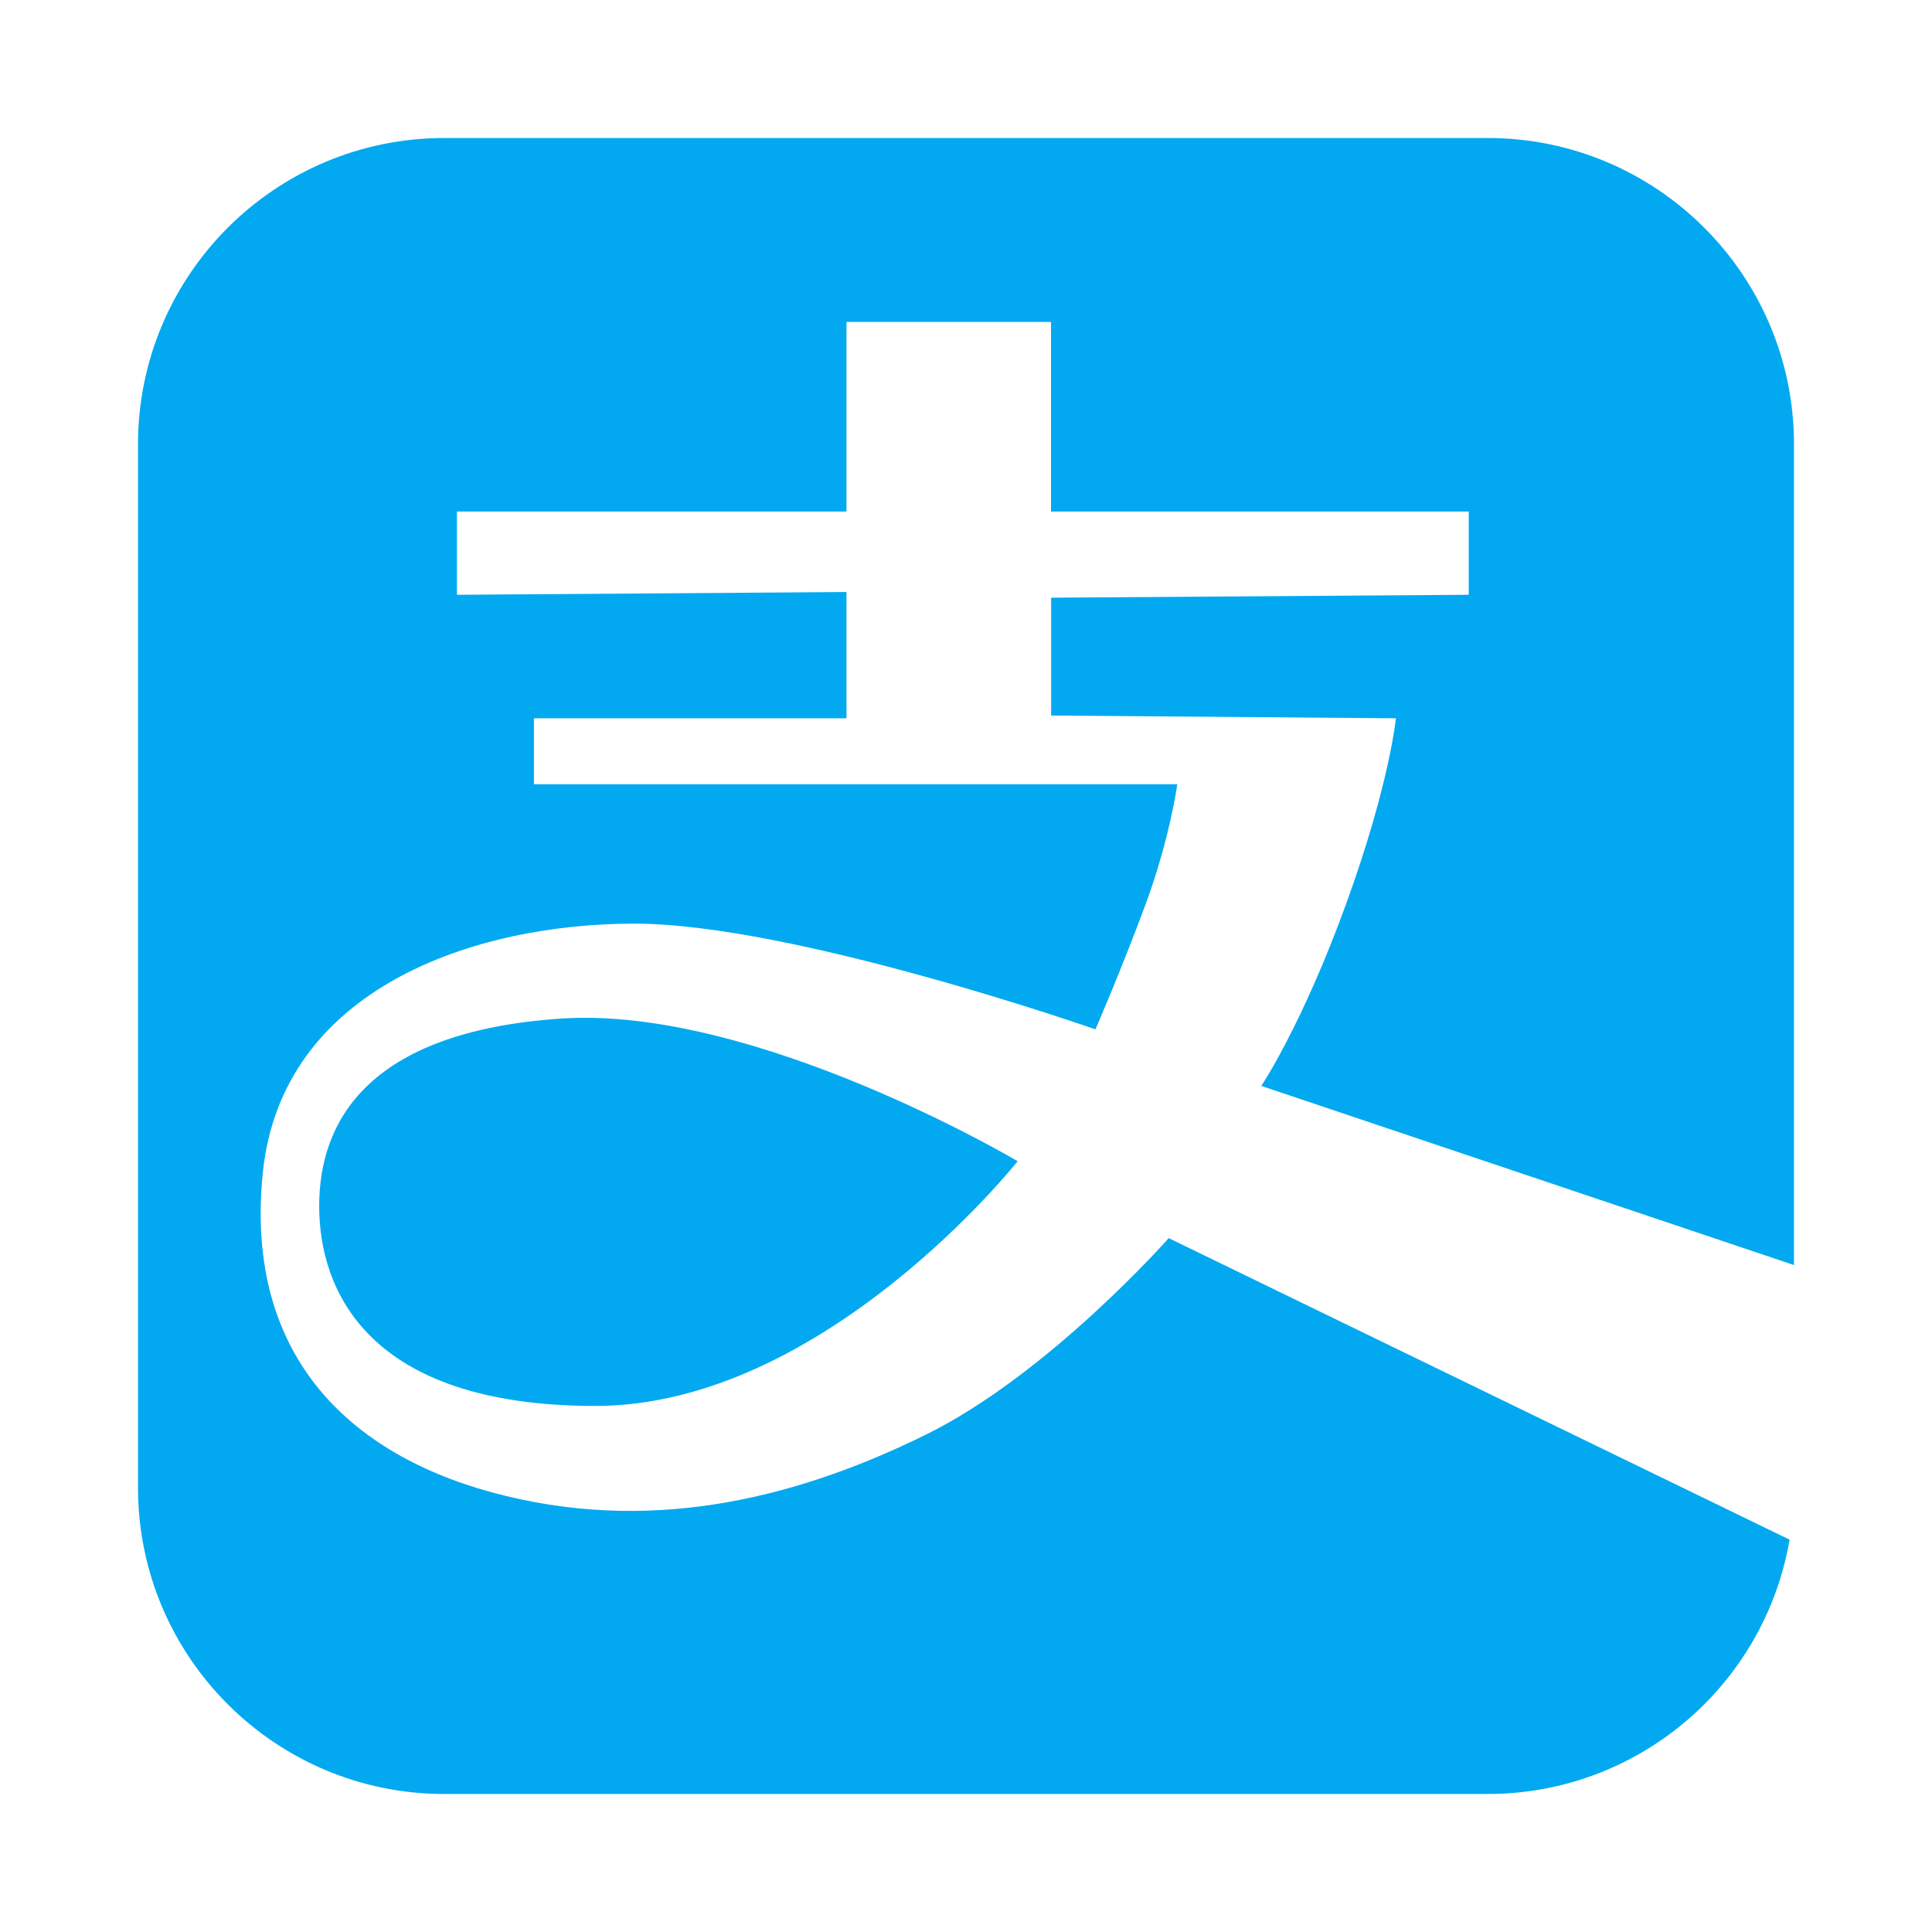 <svg width="14" height="14" viewBox="0 0 14 14" fill="none" xmlns="http://www.w3.org/2000/svg">
<path d="M13 9.167L9.14 7.869C9.14 7.869 9.437 7.425 9.753 6.554C10.07 5.683 10.115 5.205 10.115 5.205L7.617 5.185V4.331L10.643 4.31V3.707H7.616V2.333H6.134V3.707H3.311V4.31L6.134 4.29V5.205H3.869V5.683H8.531C8.531 5.683 8.479 6.071 8.301 6.554C8.122 7.037 7.938 7.459 7.938 7.459C7.938 7.459 5.749 6.693 4.596 6.693C3.443 6.693 2.04 7.157 1.904 8.501C1.769 9.845 2.557 10.573 3.669 10.841C4.78 11.111 5.806 10.839 6.699 10.401C7.593 9.965 8.469 8.972 8.469 8.972L12.968 11.157C12.784 12.223 11.86 13.001 10.778 13H3.222C1.996 13.001 1.001 12.008 1 10.782V3.222C0.999 1.996 1.992 1.001 3.218 1H10.778C12.004 0.999 12.999 1.992 13 3.218V9.167H13ZM7.374 8.415C7.374 8.415 5.97 10.188 4.315 10.188C2.66 10.188 2.313 9.345 2.313 8.739C2.313 8.134 2.657 7.476 4.065 7.381C5.473 7.286 7.375 8.415 7.375 8.415H7.374H7.374Z" fill="#02A9F1"/>
</svg>
